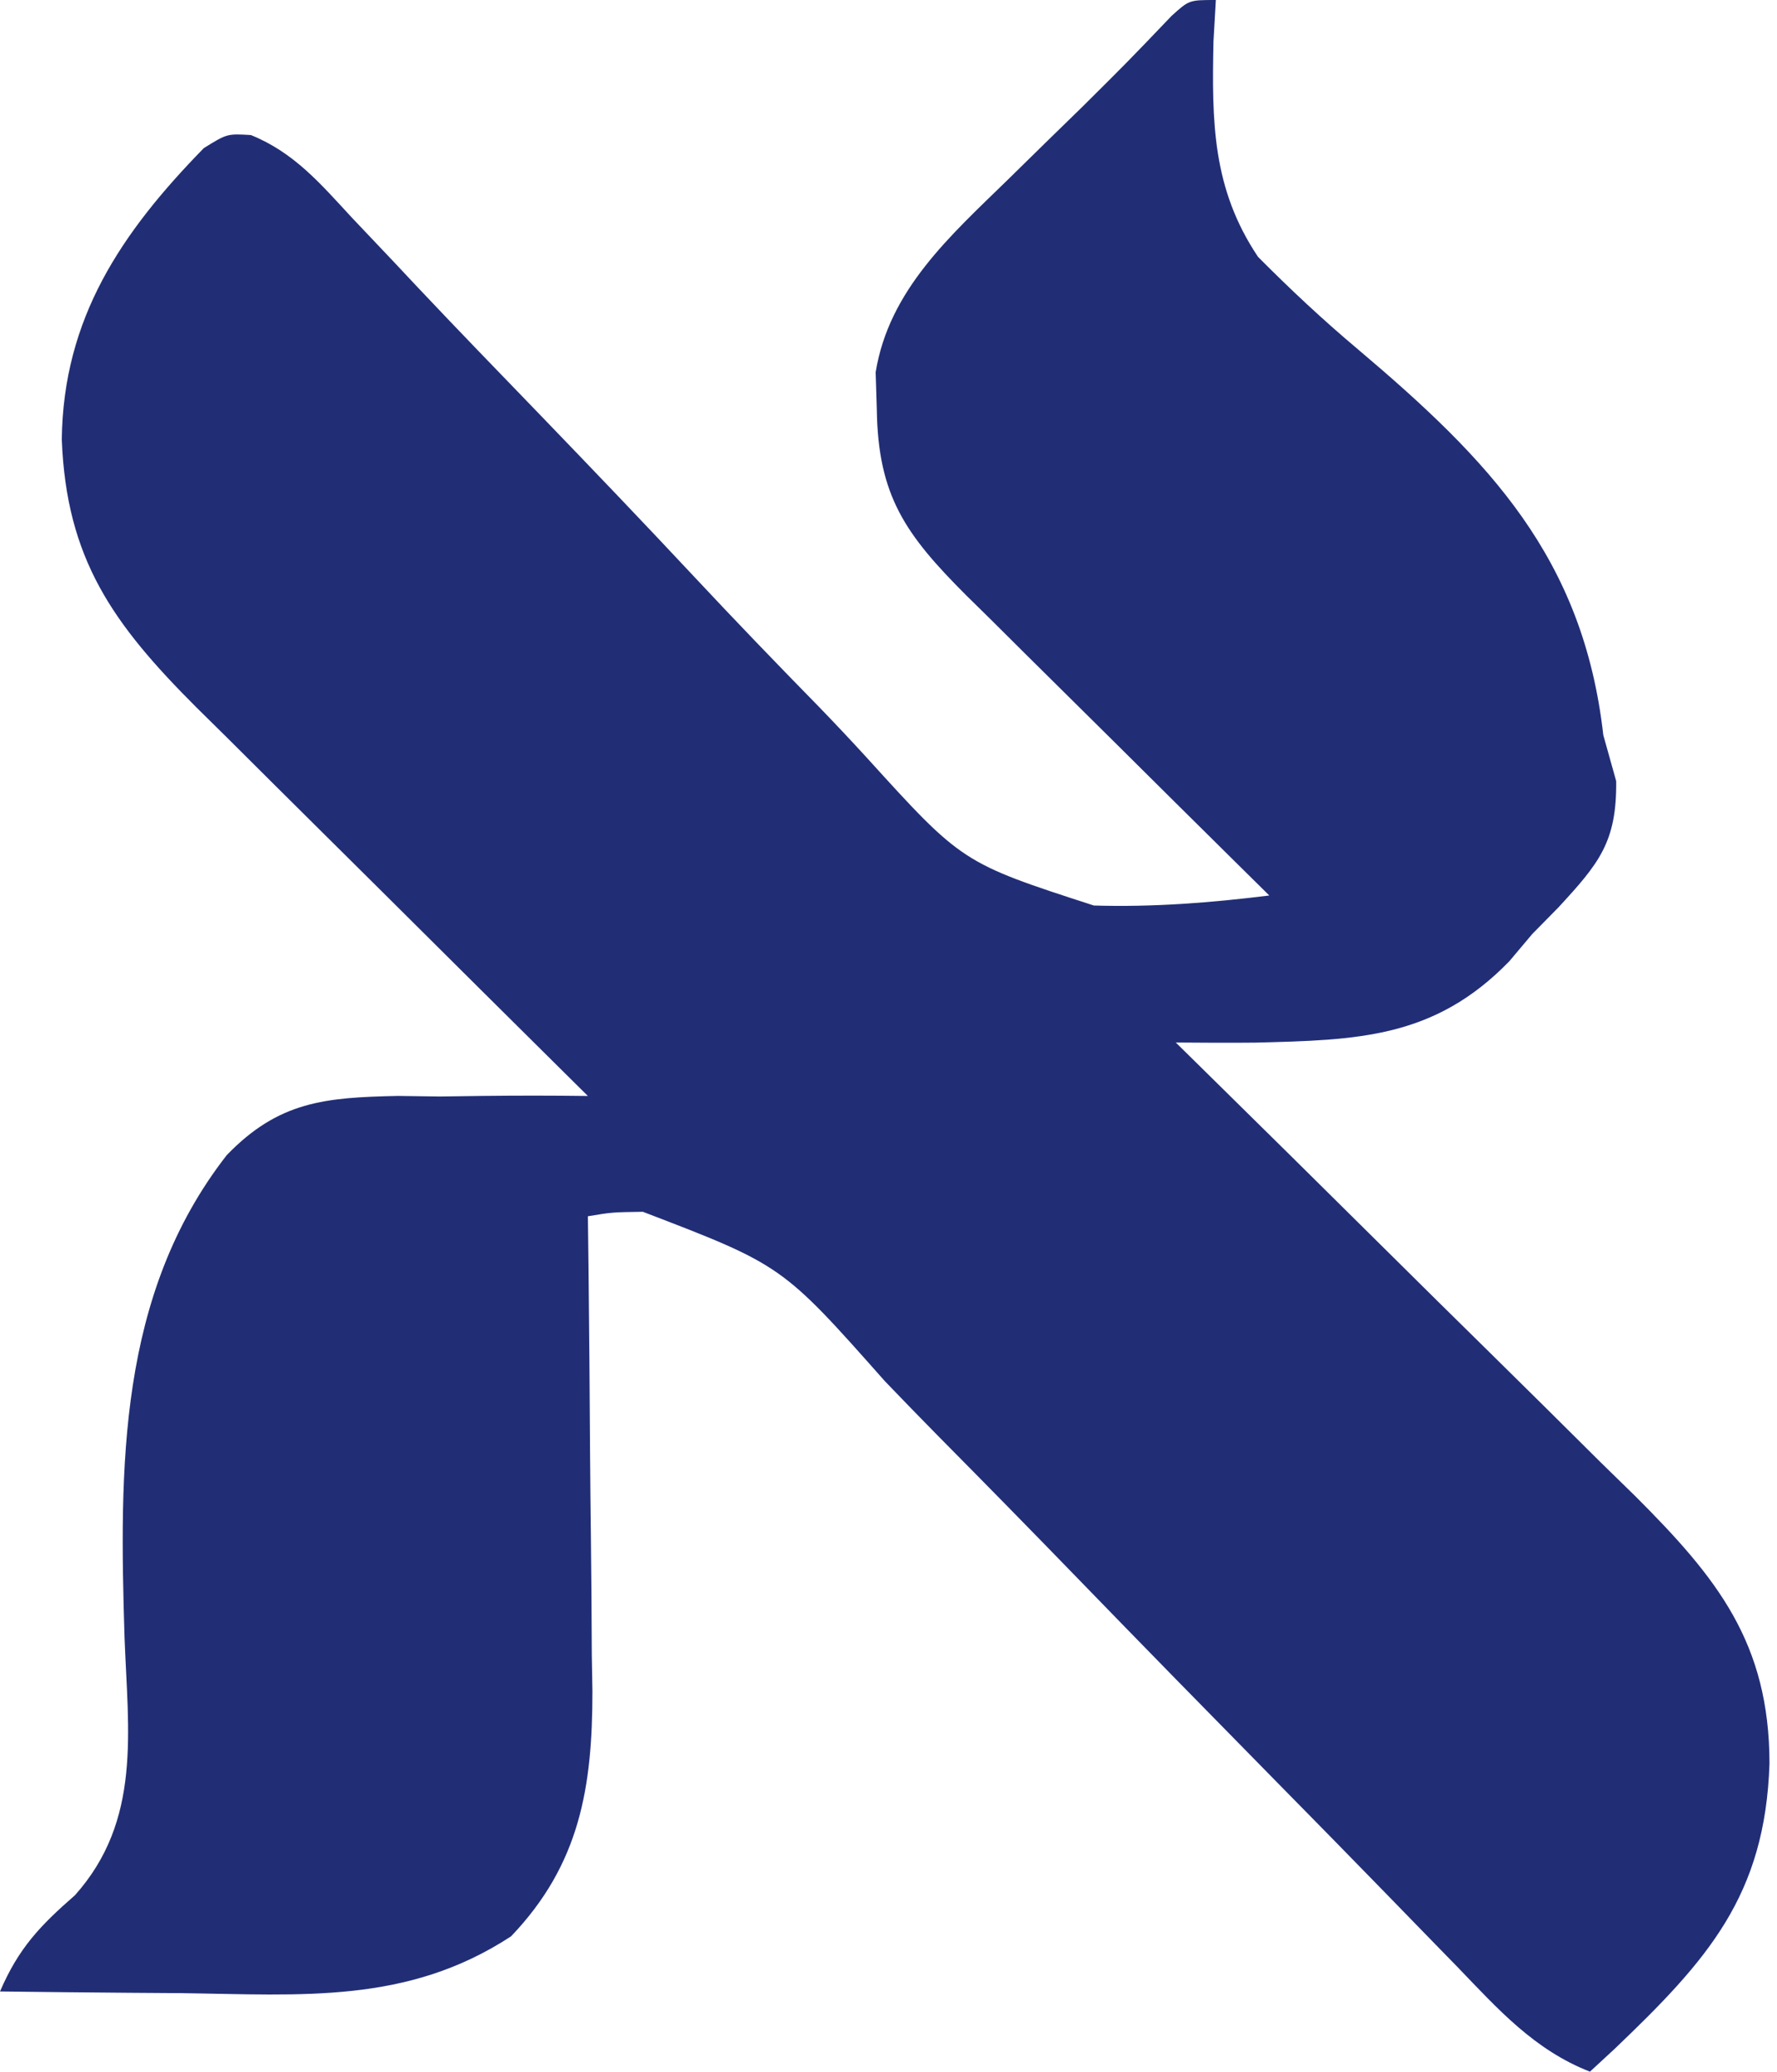 <?xml version="1.0" encoding="UTF-8"?>
<svg version="1.1" xmlns="http://www.w3.org/2000/svg" width="133" height="155">
<path d="M0 0 C-0.058 1.022 -0.117 2.043 -0.177 3.096 C-0.302 9.114 -0.27 14.107 3.158 19.219 C5.572 21.648 8.004 23.924 10.622 26.124 C20.448 34.431 27.494 41.721 29 55 C29.318 56.137 29.637 57.274 29.965 58.445 C30.01 63.023 28.666 64.609 25.635 67.898 C24.992 68.551 24.35 69.203 23.688 69.875 C23.118 70.55 22.549 71.226 21.963 71.922 C16.36 77.693 10.605 77.816 2.96 78.008 C0.974 78.028 -1.013 78.017 -3 78 C-2.493 78.498 -1.986 78.996 -1.464 79.509 C3.328 84.221 8.11 88.942 12.882 93.675 C15.335 96.107 17.791 98.535 20.257 100.955 C23.095 103.741 25.917 106.544 28.738 109.348 C29.62 110.208 30.501 111.069 31.409 111.956 C37.537 118.081 41.425 122.925 41.438 131.938 C41.118 141.83 36.825 146.632 29.828 153.312 C29.225 153.869 28.622 154.426 28 155 C23.843 153.378 21.133 150.337 18.105 147.189 C17.525 146.596 16.946 146.002 16.349 145.39 C15.093 144.103 13.838 142.813 12.586 141.522 C9.917 138.775 7.23 136.046 4.544 133.315 C-0.453 128.234 -5.443 123.145 -10.403 118.028 C-13.857 114.465 -17.333 110.926 -20.824 107.4 C-22.147 106.055 -23.462 104.703 -24.768 103.342 C-32.465 94.659 -32.465 94.659 -42.886 90.664 C-45.195 90.699 -45.195 90.699 -47 91 C-46.984 92.261 -46.969 93.521 -46.952 94.82 C-46.898 99.524 -46.864 104.228 -46.835 108.932 C-46.82 110.963 -46.8 112.994 -46.774 115.025 C-46.737 117.954 -46.72 120.883 -46.707 123.812 C-46.692 124.712 -46.676 125.611 -46.66 126.538 C-46.658 133.722 -47.598 139.489 -52.75 144.875 C-60.529 149.961 -68.411 149.243 -77.438 149.125 C-78.741 149.116 -80.045 149.107 -81.389 149.098 C-84.593 149.074 -87.796 149.041 -91 149 C-89.609 145.767 -88.017 144.091 -85.391 141.801 C-80.386 136.197 -81.416 129.555 -81.679 122.519 C-82.065 109.808 -82.186 96.893 -74.03 86.427 C-70.136 82.395 -66.669 82.111 -61.22 81.996 C-60.181 82.01 -59.141 82.025 -58.07 82.039 C-57.004 82.025 -55.938 82.01 -54.84 81.995 C-52.225 81.965 -49.615 81.967 -47 82 C-47.432 81.573 -47.864 81.145 -48.309 80.705 C-52.808 76.25 -57.3 71.787 -61.789 67.321 C-63.464 65.656 -65.141 63.992 -66.82 62.331 C-69.235 59.94 -71.644 57.543 -74.051 55.145 C-74.801 54.405 -75.551 53.665 -76.324 52.903 C-82.552 46.676 -86.036 41.818 -86.375 32.875 C-86.266 23.811 -81.921 17.4 -75.746 11.082 C-74 10 -74 10 -72.223 10.104 C-68.995 11.405 -67.008 13.749 -64.691 16.254 C-63.617 17.387 -62.544 18.519 -61.47 19.651 C-60.905 20.254 -60.339 20.856 -59.756 21.477 C-56.739 24.676 -53.676 27.831 -50.621 30.994 C-46.743 35.016 -42.879 39.048 -39.064 43.129 C-35.974 46.432 -32.84 49.687 -29.674 52.917 C-28.483 54.148 -27.308 55.396 -26.152 56.66 C-18.981 64.559 -18.981 64.559 -9.13 67.75 C-4.699 67.881 -0.395 67.547 4 67 C3.113 66.124 2.225 65.247 1.311 64.344 C-1.606 61.463 -4.517 58.574 -7.426 55.684 C-8.72 54.4 -10.016 53.118 -11.313 51.837 C-13.18 49.995 -15.04 48.147 -16.898 46.297 C-17.479 45.727 -18.059 45.157 -18.657 44.57 C-23.239 39.989 -25.284 37.106 -25.375 30.625 C-25.403 29.71 -25.432 28.795 -25.461 27.852 C-24.465 21.69 -19.872 17.64 -15.562 13.438 C-14.172 12.074 -14.172 12.074 -12.754 10.684 C-11.845 9.798 -10.936 8.912 -10 8 C-6.612 4.636 -6.612 4.636 -3.312 1.188 C-2 0 -2 0 0 0 Z " fill="#212E76" transform="translate(91,0)"/>
</svg>
